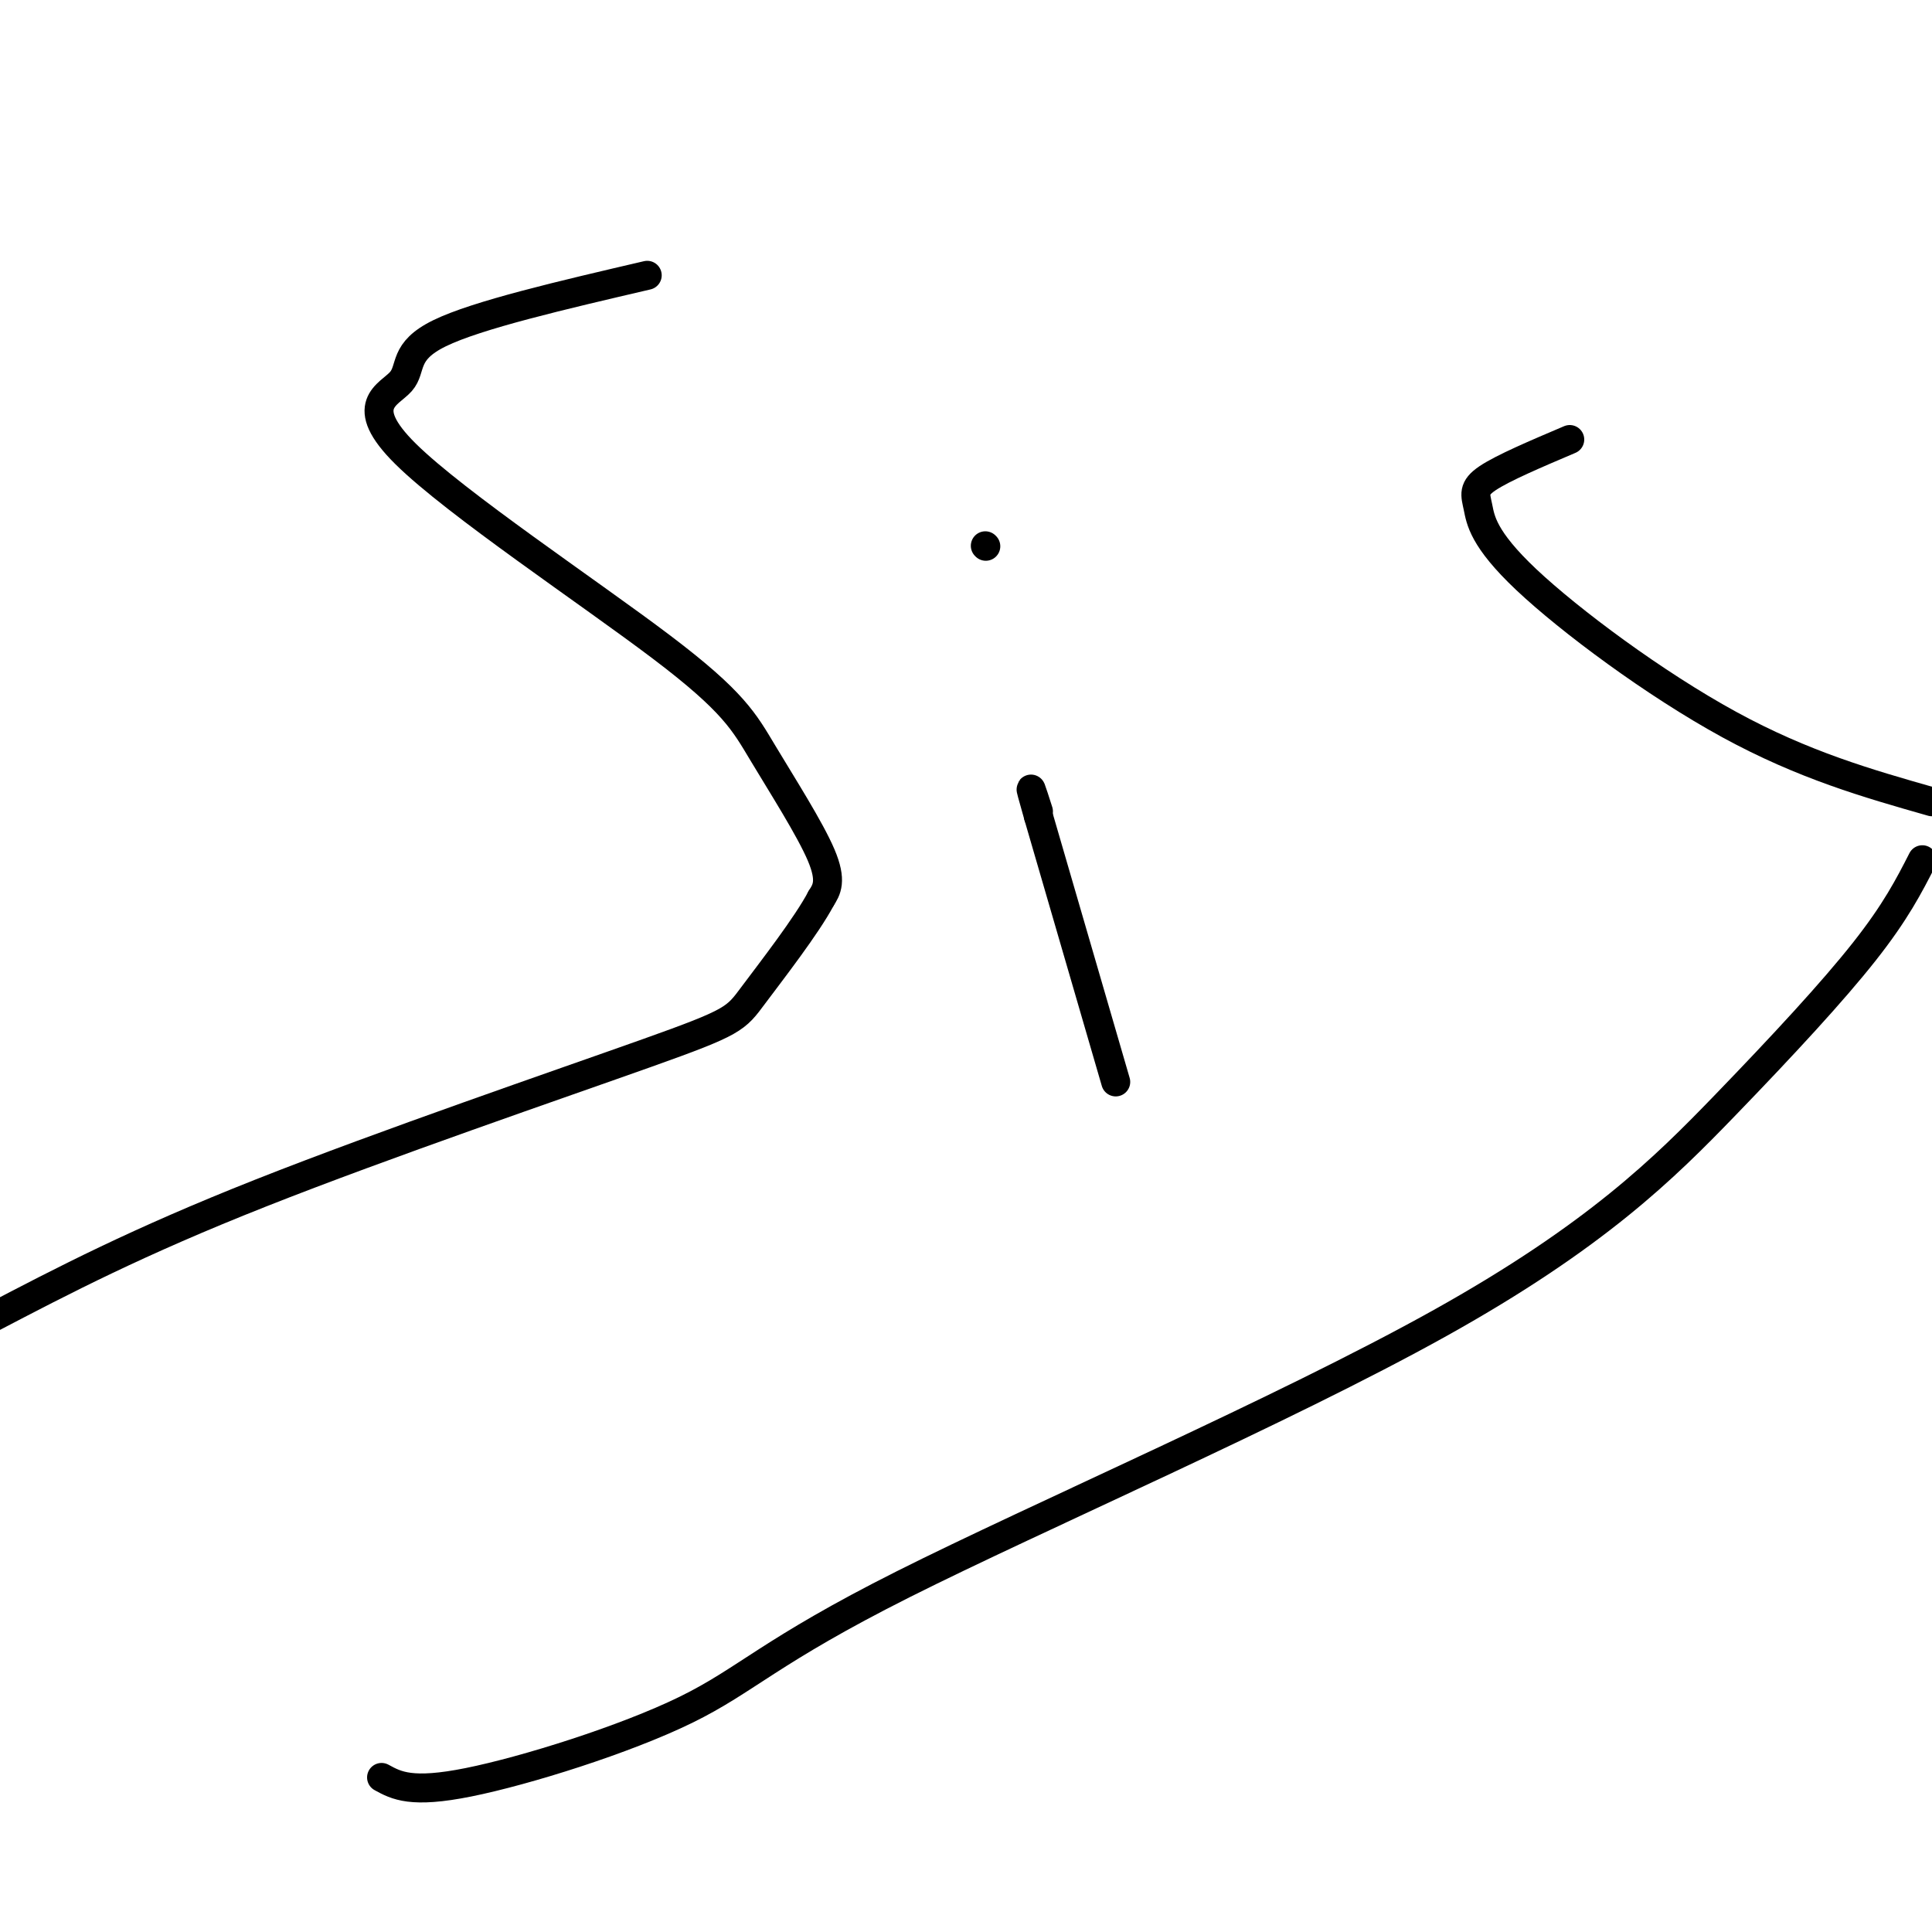 <svg viewBox='0 0 400 400' version='1.1' xmlns='http://www.w3.org/2000/svg' xmlns:xlink='http://www.w3.org/1999/xlink'><g fill='none' stroke='#000000' stroke-width='6' stroke-linecap='round' stroke-linejoin='round'><path d='M134,57c-17.630,4.106 -35.259,8.212 -43,12c-7.741,3.788 -5.592,7.257 -8,10c-2.408,2.743 -9.372,4.760 1,15c10.372,10.240 38.079,28.704 53,40c14.921,11.296 17.056,15.426 21,22c3.944,6.574 9.698,15.593 12,21c2.302,5.407 1.151,7.204 0,9'/><path d='M170,186c-2.935,5.574 -10.271,15.010 -14,20c-3.729,4.990 -3.850,5.536 -22,12c-18.150,6.464 -54.329,18.847 -80,29c-25.671,10.153 -40.836,18.077 -56,26'/><path d='M231,224c0.000,0.000 -16.000,-55.000 -16,-55'/><path d='M215,169c-2.667,-9.333 -1.333,-5.167 0,-1'/><path d='M204,113c0.000,0.000 0.100,0.100 0.1,0.1'/><path d='M325,91c-6.923,2.943 -13.847,5.885 -17,8c-3.153,2.115 -2.536,3.402 -2,6c0.536,2.598 0.990,6.507 10,15c9.010,8.493 26.574,21.569 42,30c15.426,8.431 28.713,12.215 42,16'/><path d='M398,178c-2.750,5.381 -5.499,10.761 -12,19c-6.501,8.239 -16.752,19.335 -29,32c-12.248,12.665 -26.492,26.899 -59,45c-32.508,18.101 -83.281,40.068 -111,54c-27.719,13.932 -32.386,19.828 -45,26c-12.614,6.172 -33.175,12.621 -45,15c-11.825,2.379 -14.912,0.690 -18,-1'/></g>
</svg>